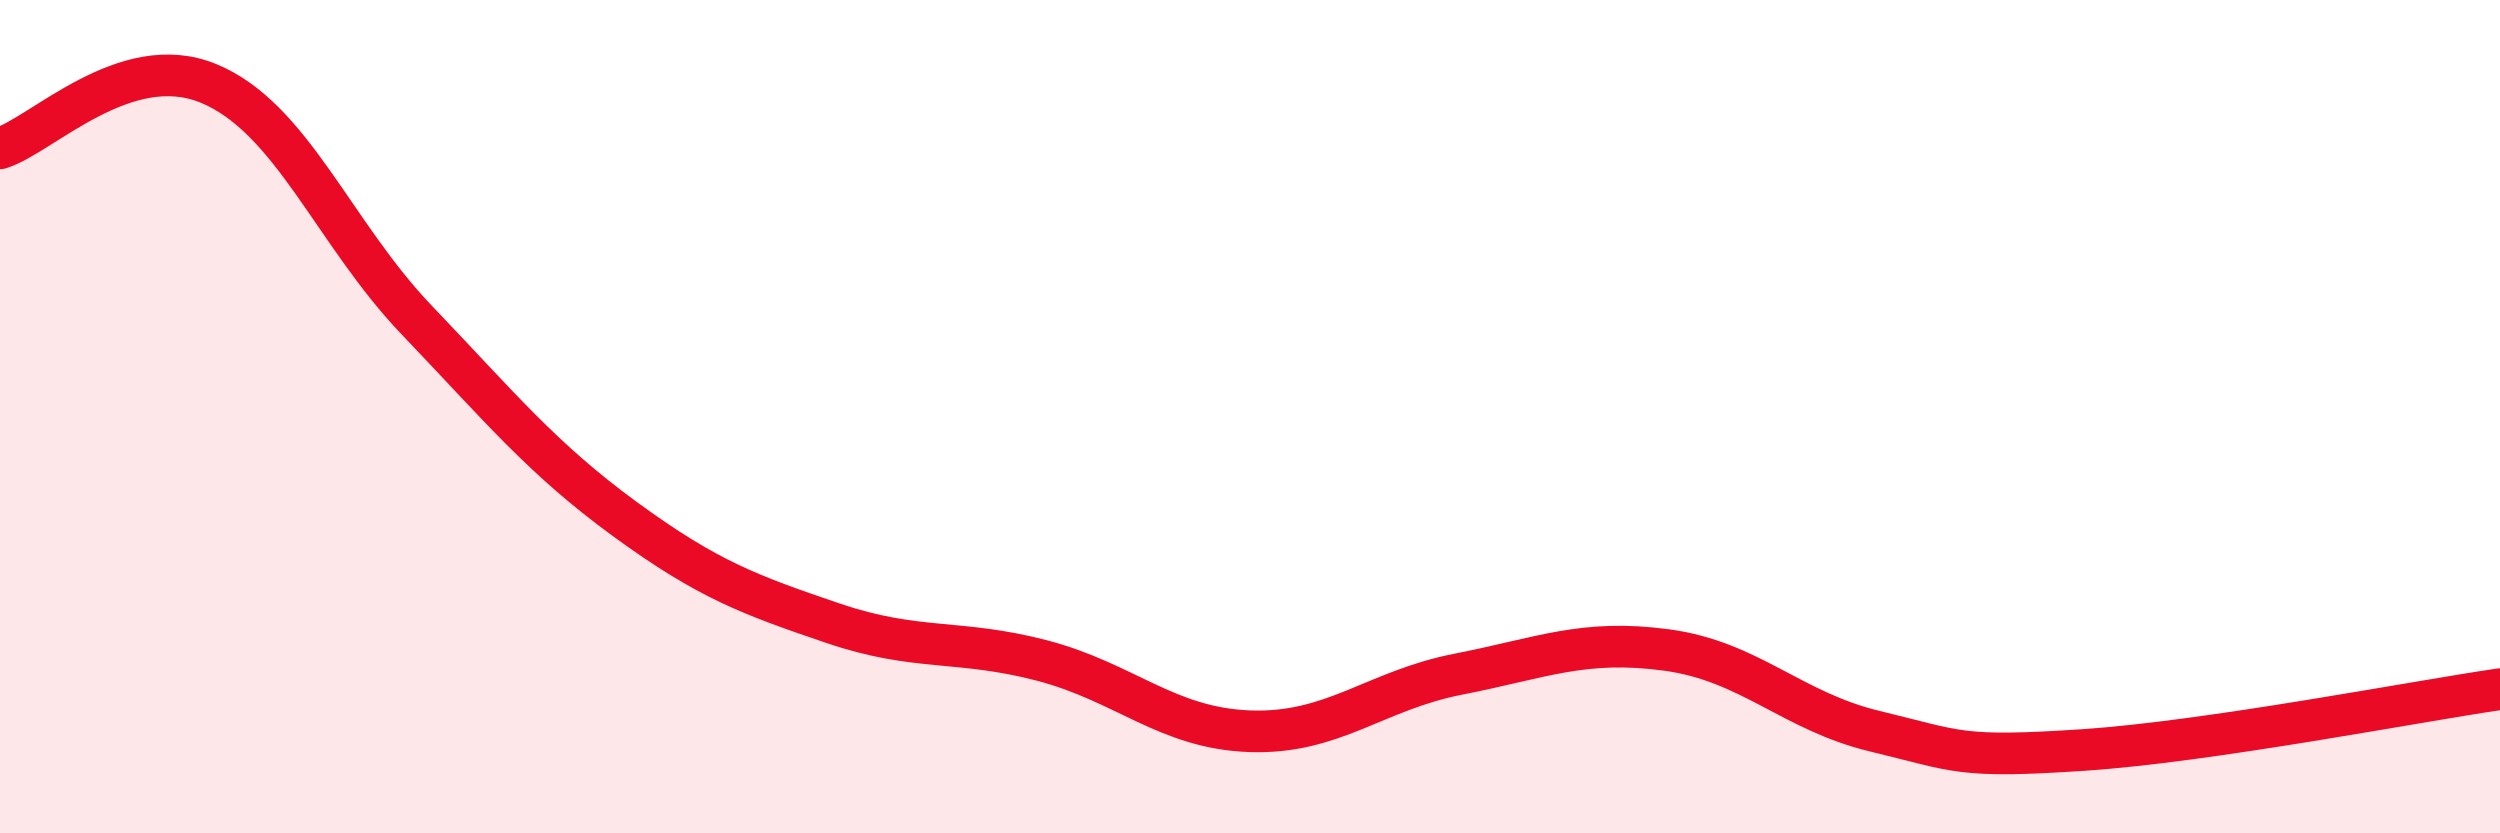 
    <svg width="60" height="20" viewBox="0 0 60 20" xmlns="http://www.w3.org/2000/svg">
      <path
        d="M 0,3.56 C 1,3.25 3,1.18 5,2 C 7,2.82 8,5.59 10,7.68 C 12,9.77 13,11 15,12.46 C 17,13.92 18,14.28 20,14.96 C 22,15.64 23,15.33 25,15.85 C 27,16.37 28,17.48 30,17.55 C 32,17.62 33,16.57 35,16.18 C 37,15.79 38,15.33 40,15.6 C 42,15.87 43,17.07 45,17.55 C 47,18.03 47,18.2 50,18 C 53,17.8 58,16.83 60,16.54L60 20L0 20Z"
        fill="#EB0A25"
        opacity="0.1"
        stroke-linecap="round"
        stroke-linejoin="round"
      />
      <path
        d="M 0,3.56 C 1,3.25 3,1.18 5,2 C 7,2.82 8,5.59 10,7.68 C 12,9.77 13,11 15,12.46 C 17,13.92 18,14.28 20,14.96 C 22,15.64 23,15.33 25,15.85 C 27,16.37 28,17.48 30,17.55 C 32,17.62 33,16.57 35,16.18 C 37,15.79 38,15.33 40,15.6 C 42,15.87 43,17.07 45,17.55 C 47,18.03 47,18.2 50,18 C 53,17.8 58,16.83 60,16.54"
        stroke="#EB0A25"
        stroke-width="1"
        fill="none"
        stroke-linecap="round"
        stroke-linejoin="round"
      />
    </svg>
  